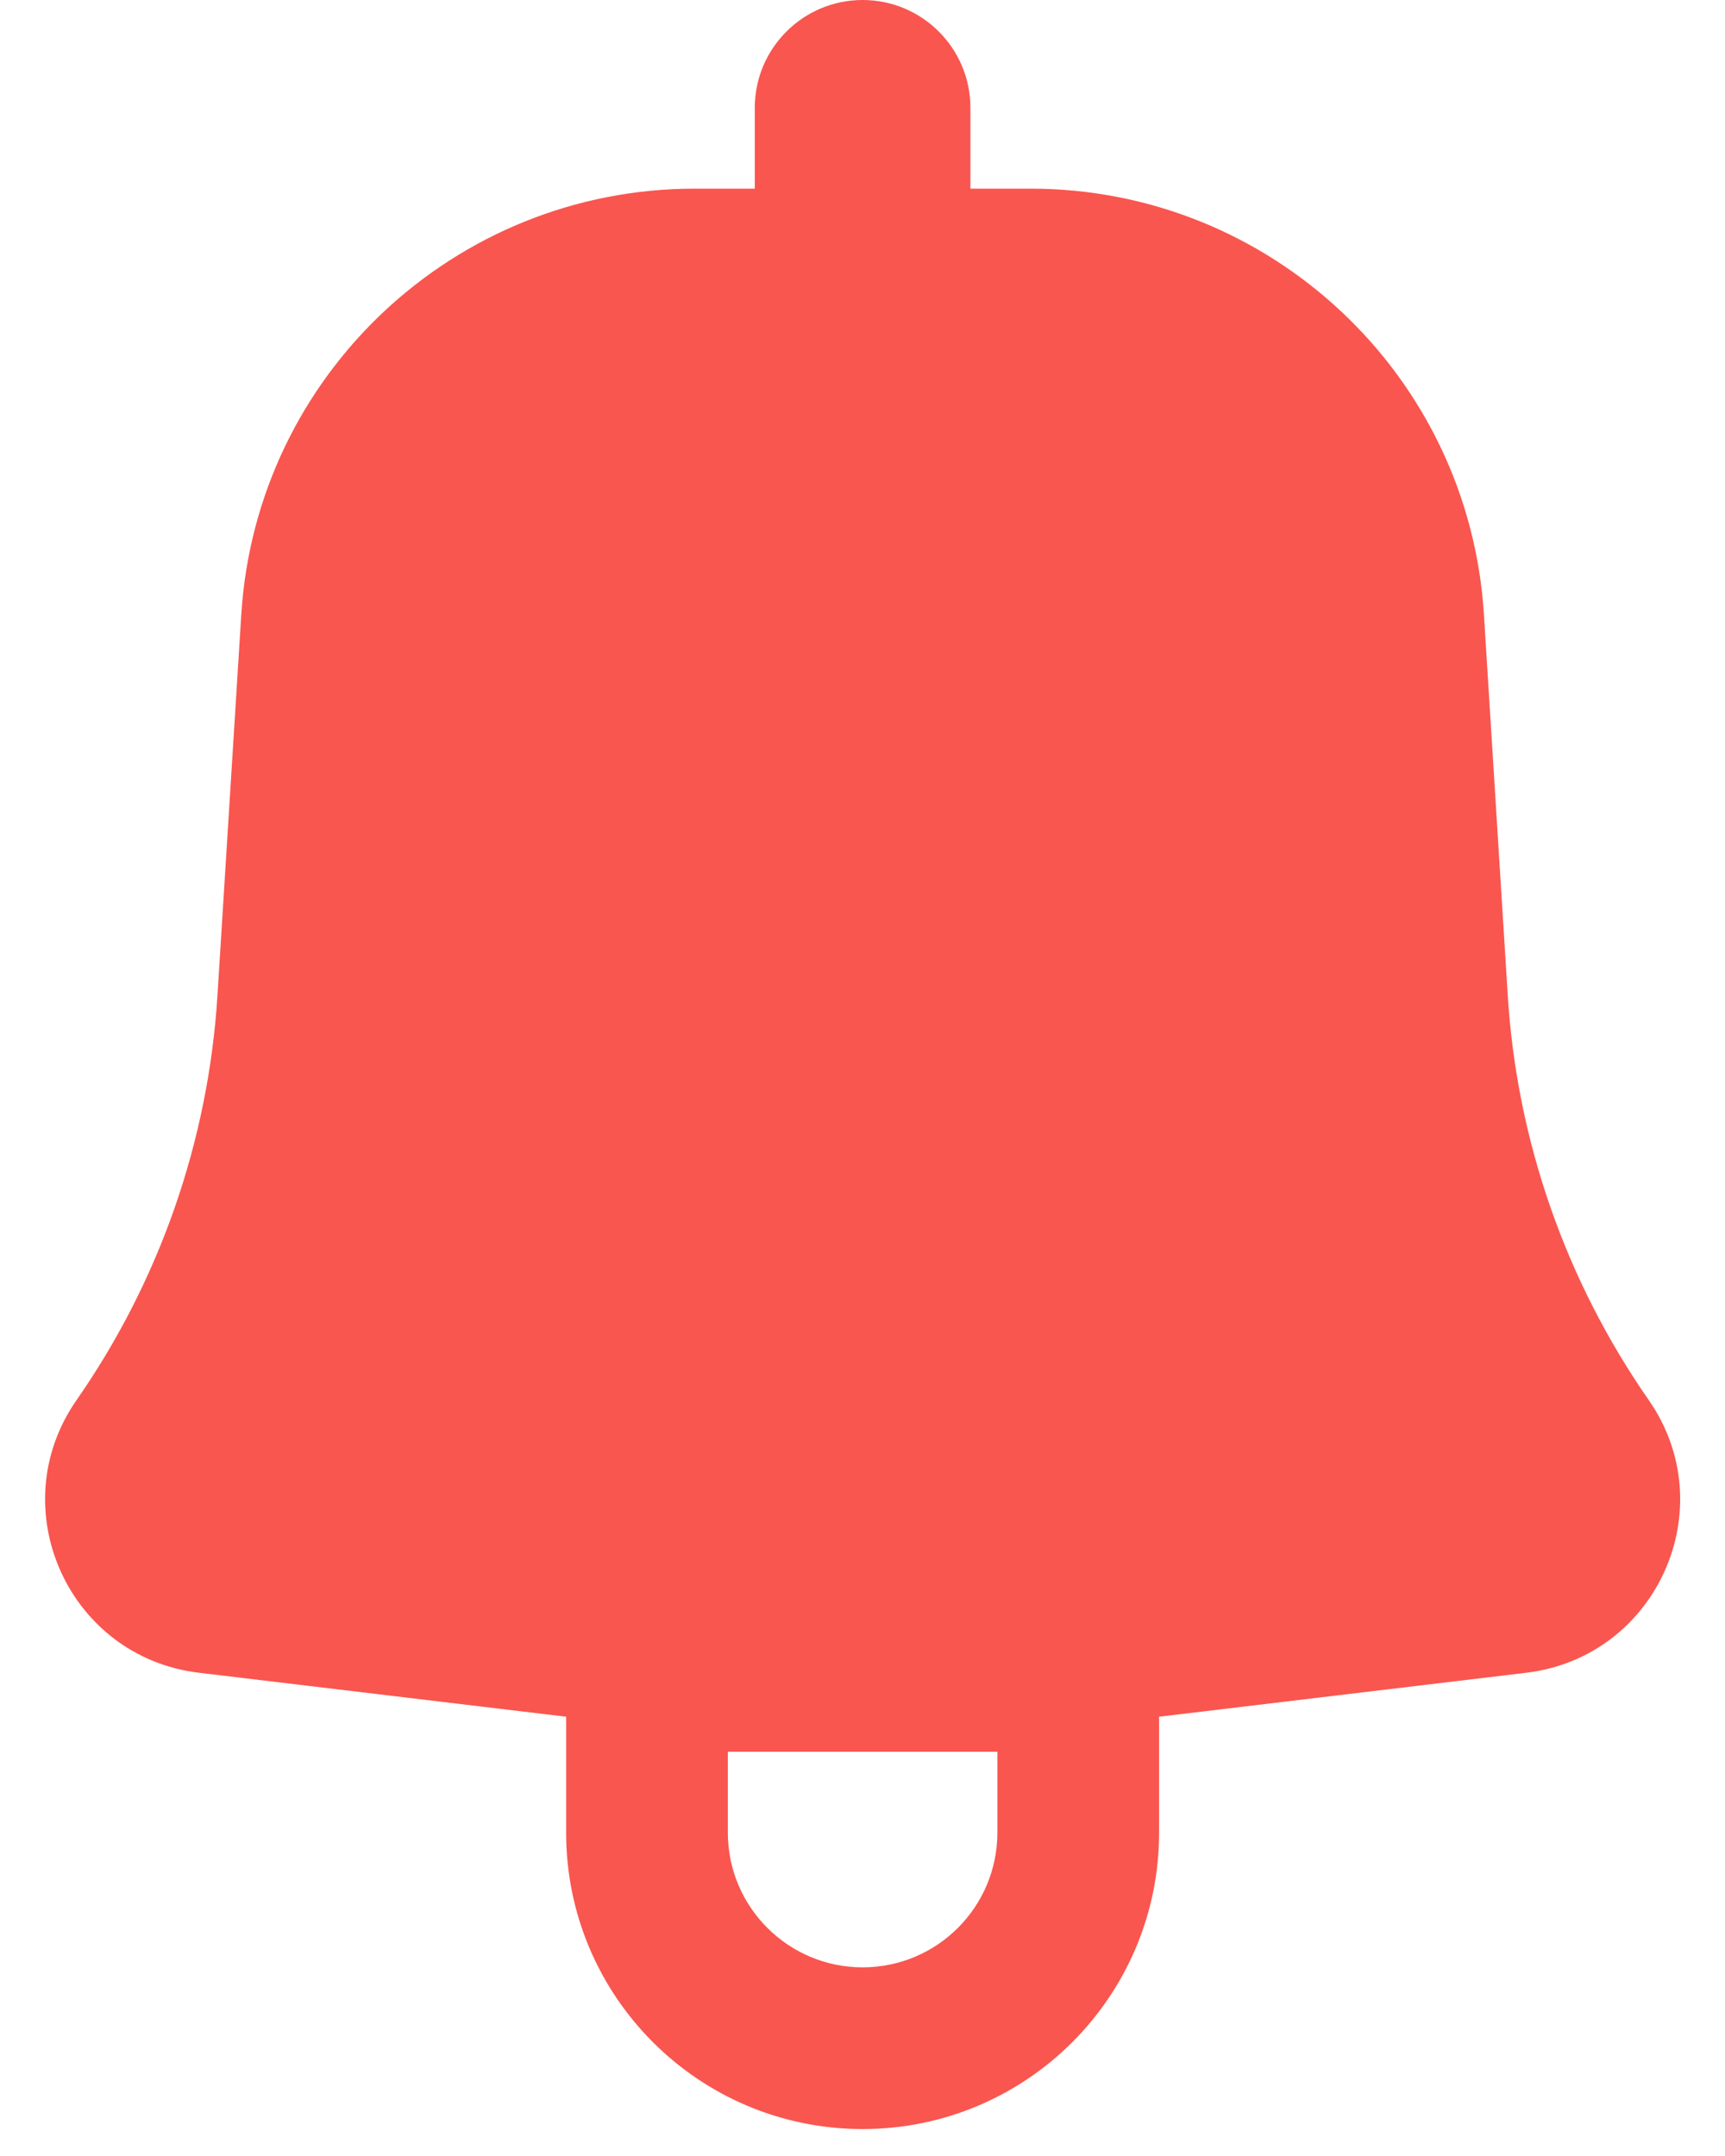 <?xml version="1.0" encoding="UTF-8"?> <svg xmlns="http://www.w3.org/2000/svg" width="16" height="20" viewBox="0 0 16 20" fill="none"> <path fill-rule="evenodd" clip-rule="evenodd" d="M9.001 1C9.001 0.448 8.553 0 8.001 0C7.449 0 7.001 0.448 7.001 1V1.75H6.444C4.219 1.75 2.377 3.48 2.238 5.701L2.017 9.234C1.933 10.581 1.481 11.88 0.71 12.988C0.013 13.989 0.633 15.371 1.844 15.517L5.251 15.925V17C5.251 18.519 6.482 19.75 8.001 19.75C9.52 19.75 10.751 18.519 10.751 17V15.925L14.158 15.517C15.369 15.371 15.989 13.989 15.293 12.988C14.522 11.88 14.069 10.581 13.985 9.234L13.764 5.701C13.625 3.48 11.784 1.75 9.559 1.75H9.001V1ZM6.751 17C6.751 17.69 7.311 18.25 8.001 18.25C8.692 18.25 9.251 17.69 9.251 17V16.25H6.751V17Z" fill="#F9564F"></path> </svg> 
